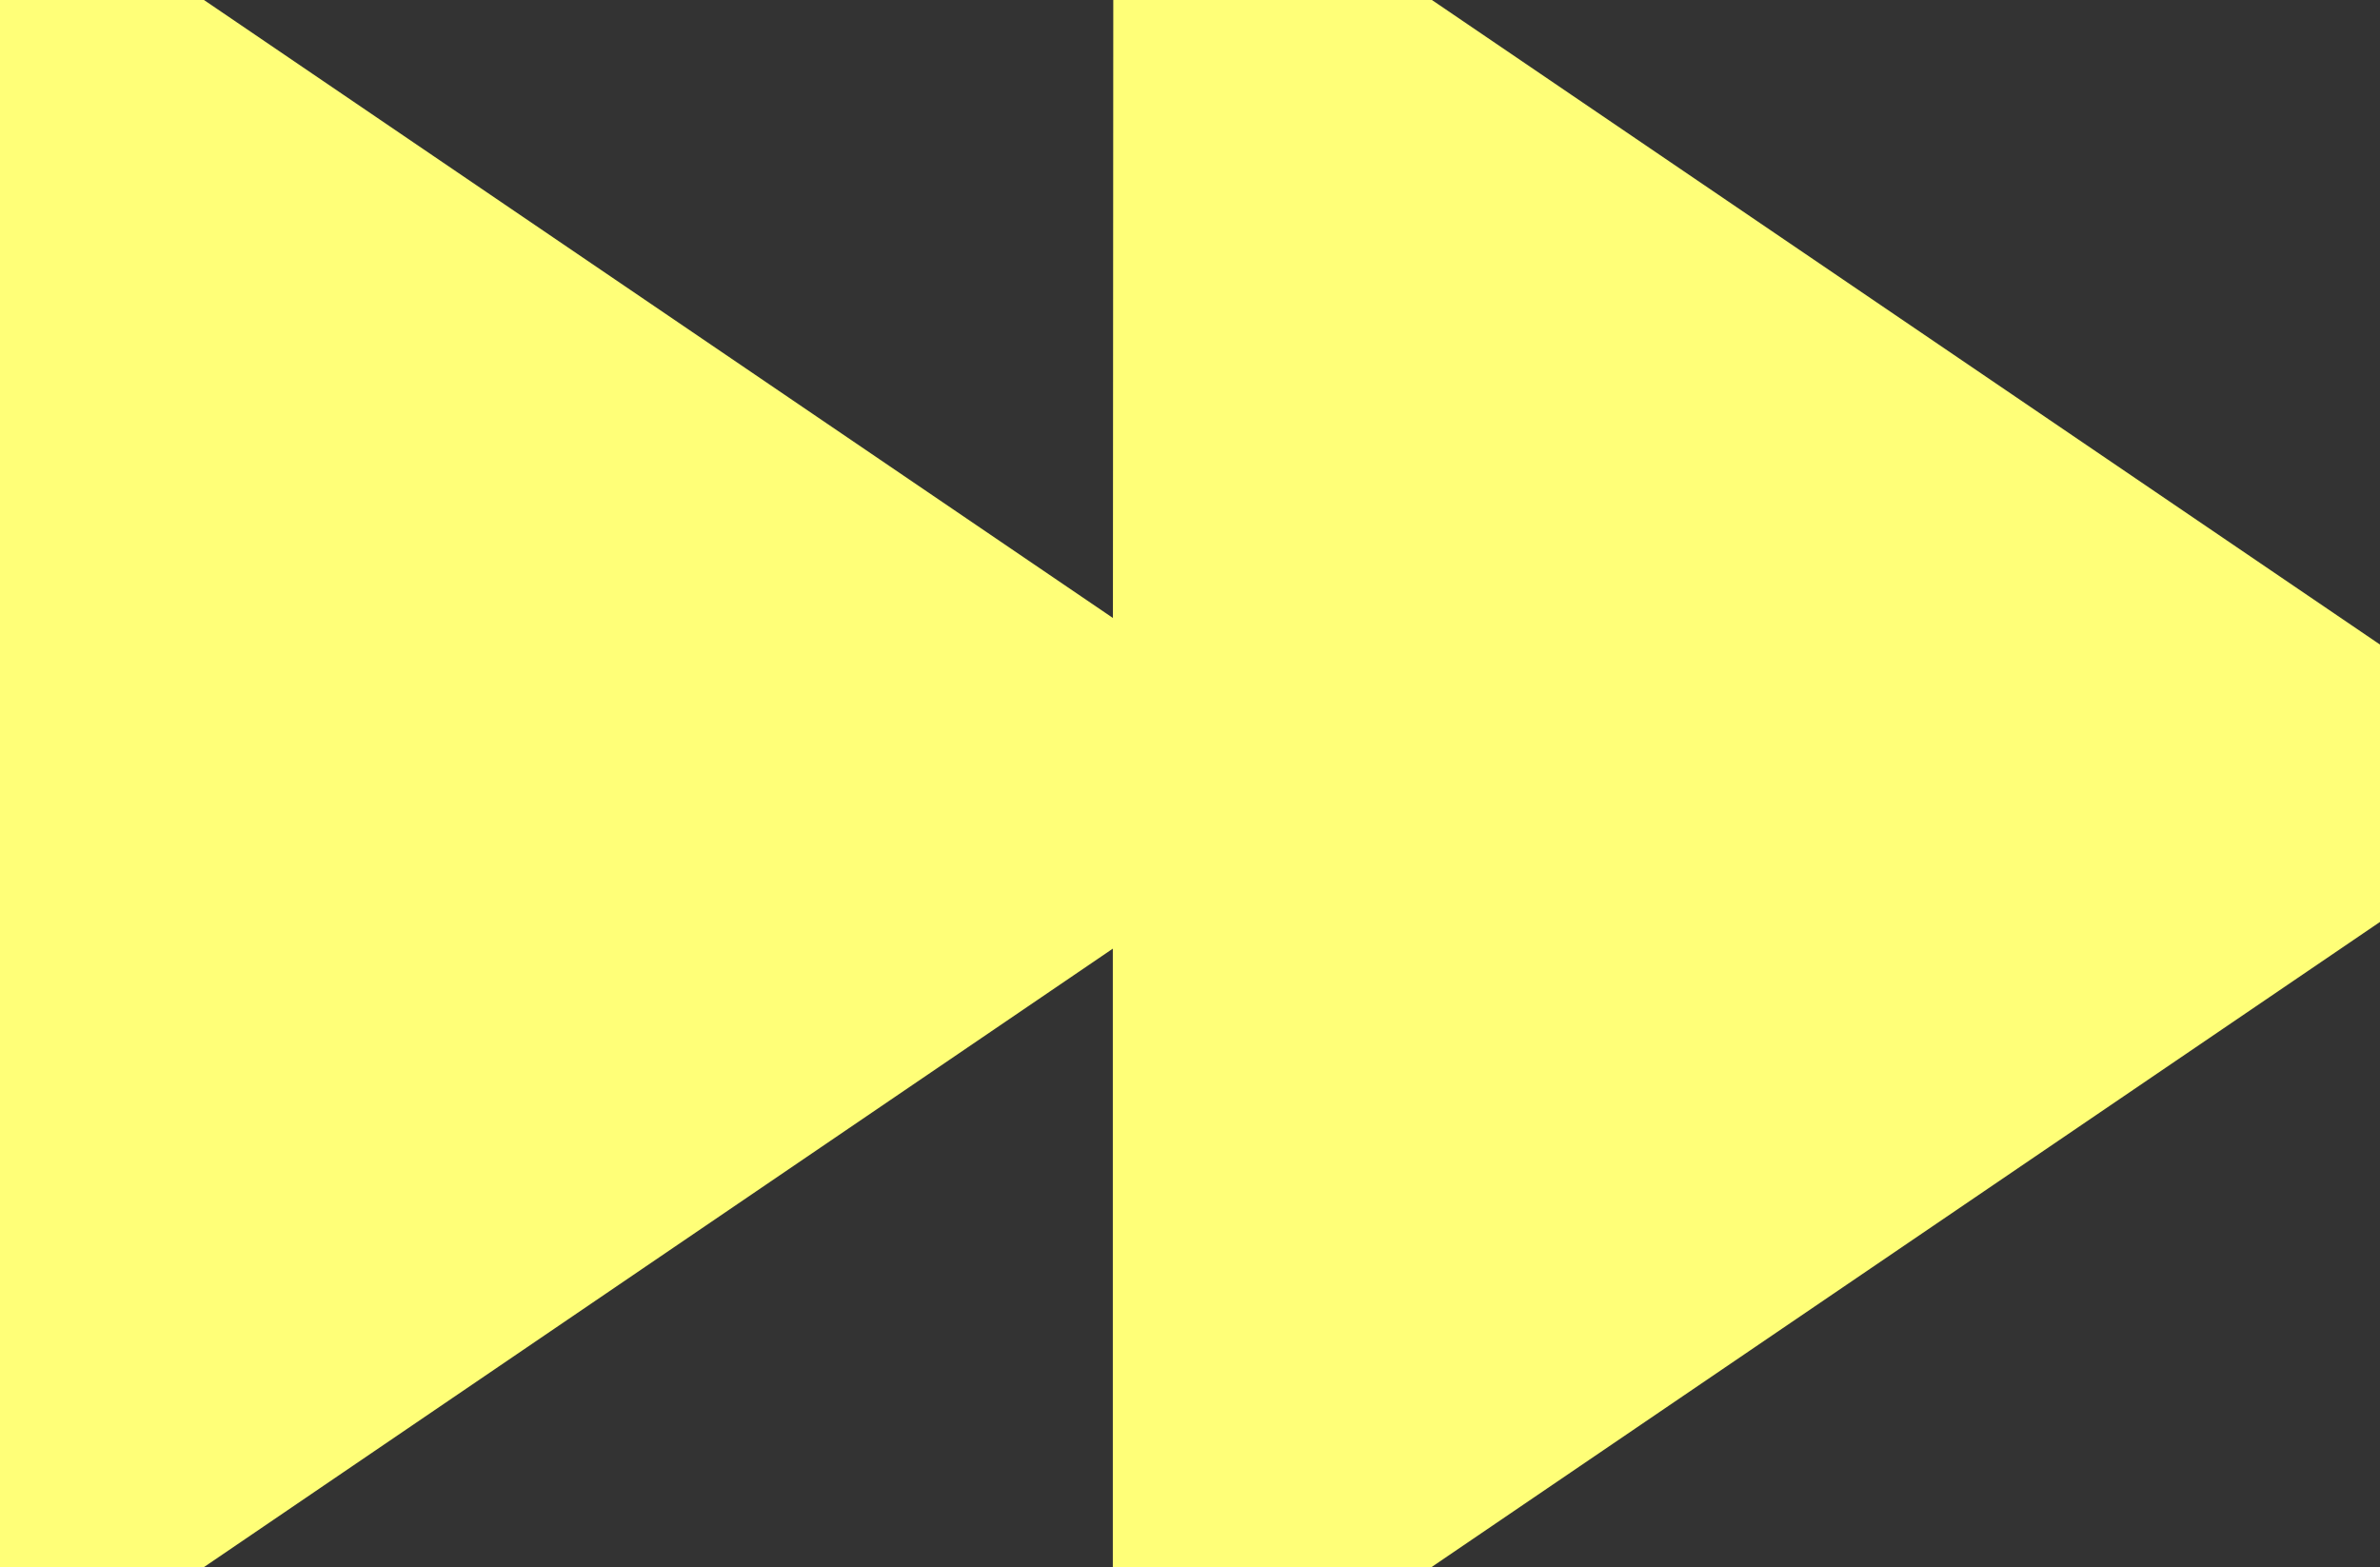 <?xml version="1.0" encoding="utf-8"?>
<!-- Generator: Adobe Illustrator 15.0.0, SVG Export Plug-In . SVG Version: 6.00 Build 0)  -->
<!DOCTYPE svg PUBLIC "-//W3C//DTD SVG 1.1//EN" "http://www.w3.org/Graphics/SVG/1.1/DTD/svg11.dtd">
<svg version="1.1" id="Layer_1" xmlns="http://www.w3.org/2000/svg" xmlns:xlink="http://www.w3.org/1999/xlink" x="0px" y="0px"
	 width="10.377px" height="6.833px" viewBox="0 0 10.377 6.833" enable-background="new 0 0 10.377 6.833" xml:space="preserve">
<rect x="0" y="0" width="10.377" height="6.833" fill="#333333" stroke="none"/>
<g>
	<polygon fill="#FFFF78" stroke="#FFFF78" stroke-miterlimit="10" points="0,3.416 0,0 5.023,3.415 0,6.833 	"/>
	<polygon fill="#FFFF78" stroke="#FFFF78" stroke-miterlimit="10" points="5.352,3.416 5.354,0 10.377,3.415 5.352,6.833 	"/>
</g>
</svg>
